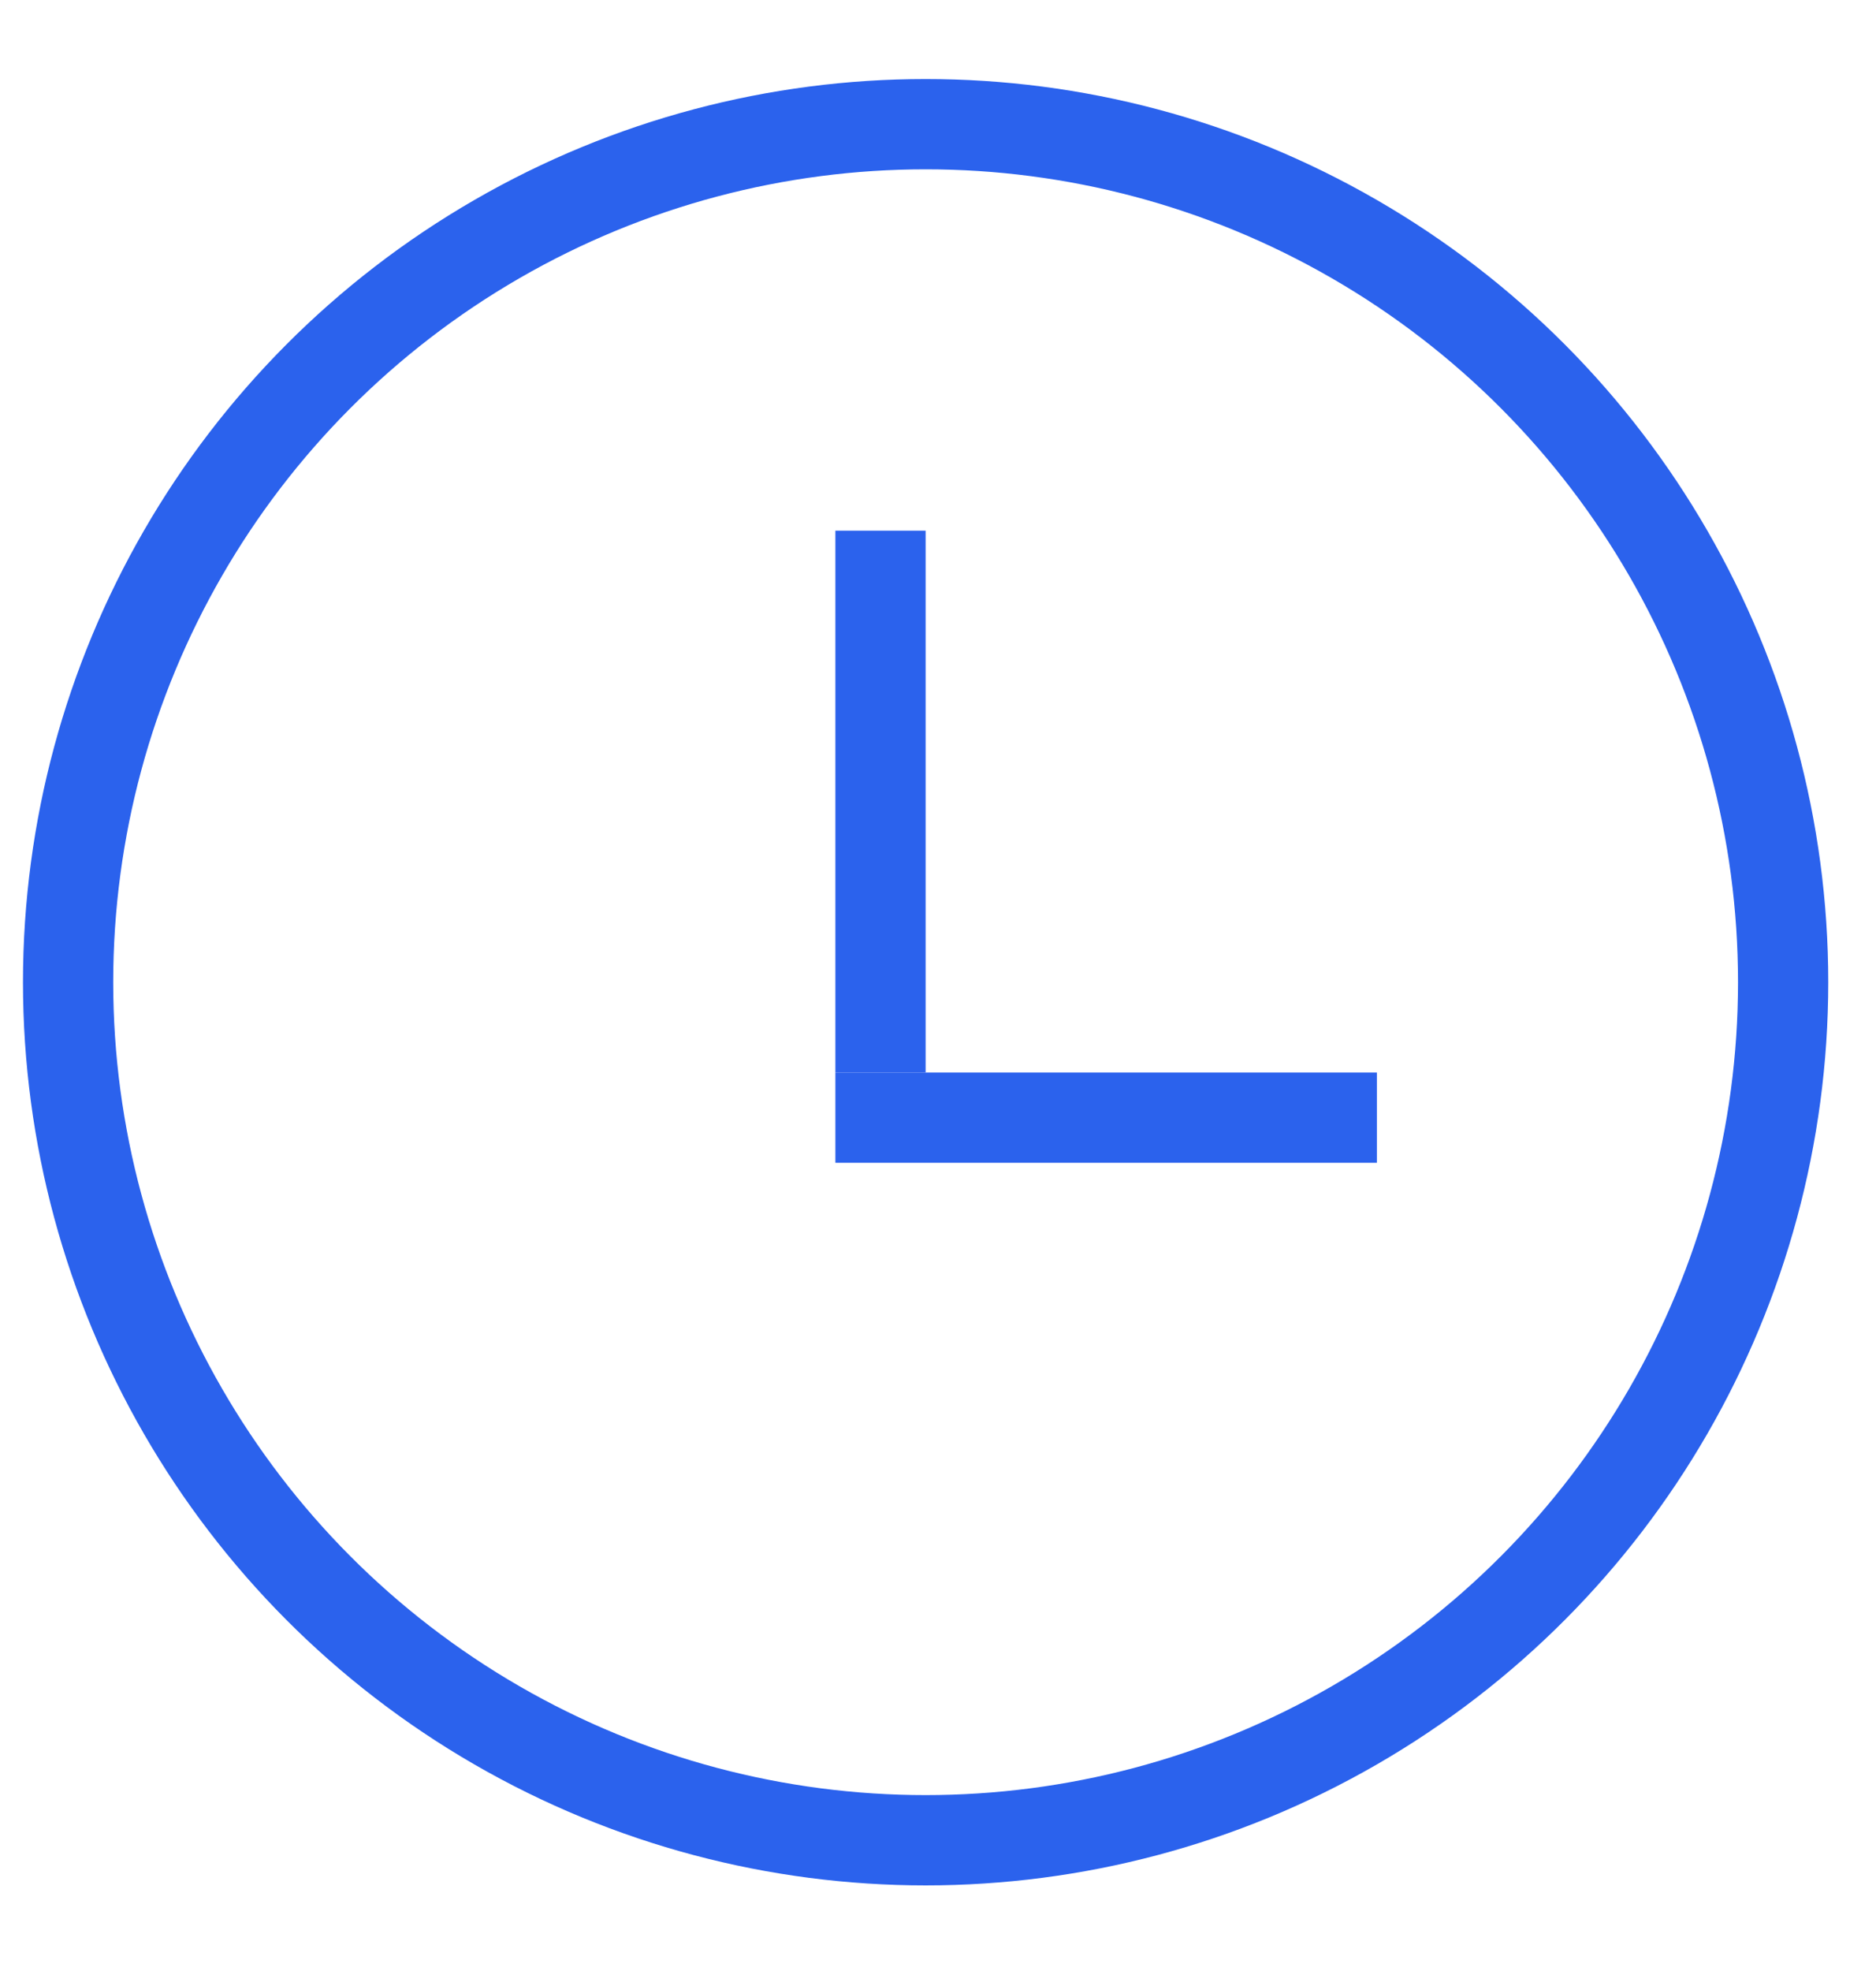 <svg width="20" height="21" viewBox="0 0 20 21" fill="none" xmlns="http://www.w3.org/2000/svg">
<circle cx="9.868" cy="10.465" r="9.142" stroke="#2B62ED" stroke-width="0.962"/>
<line x1="9.387" y1="5.654" x2="9.387" y2="11.427" stroke="#2B62ED" stroke-width="0.962"/>
<line x1="14.679" y1="11.908" x2="8.906" y2="11.908" stroke="#2B62ED" stroke-width="0.962"/>
</svg>
